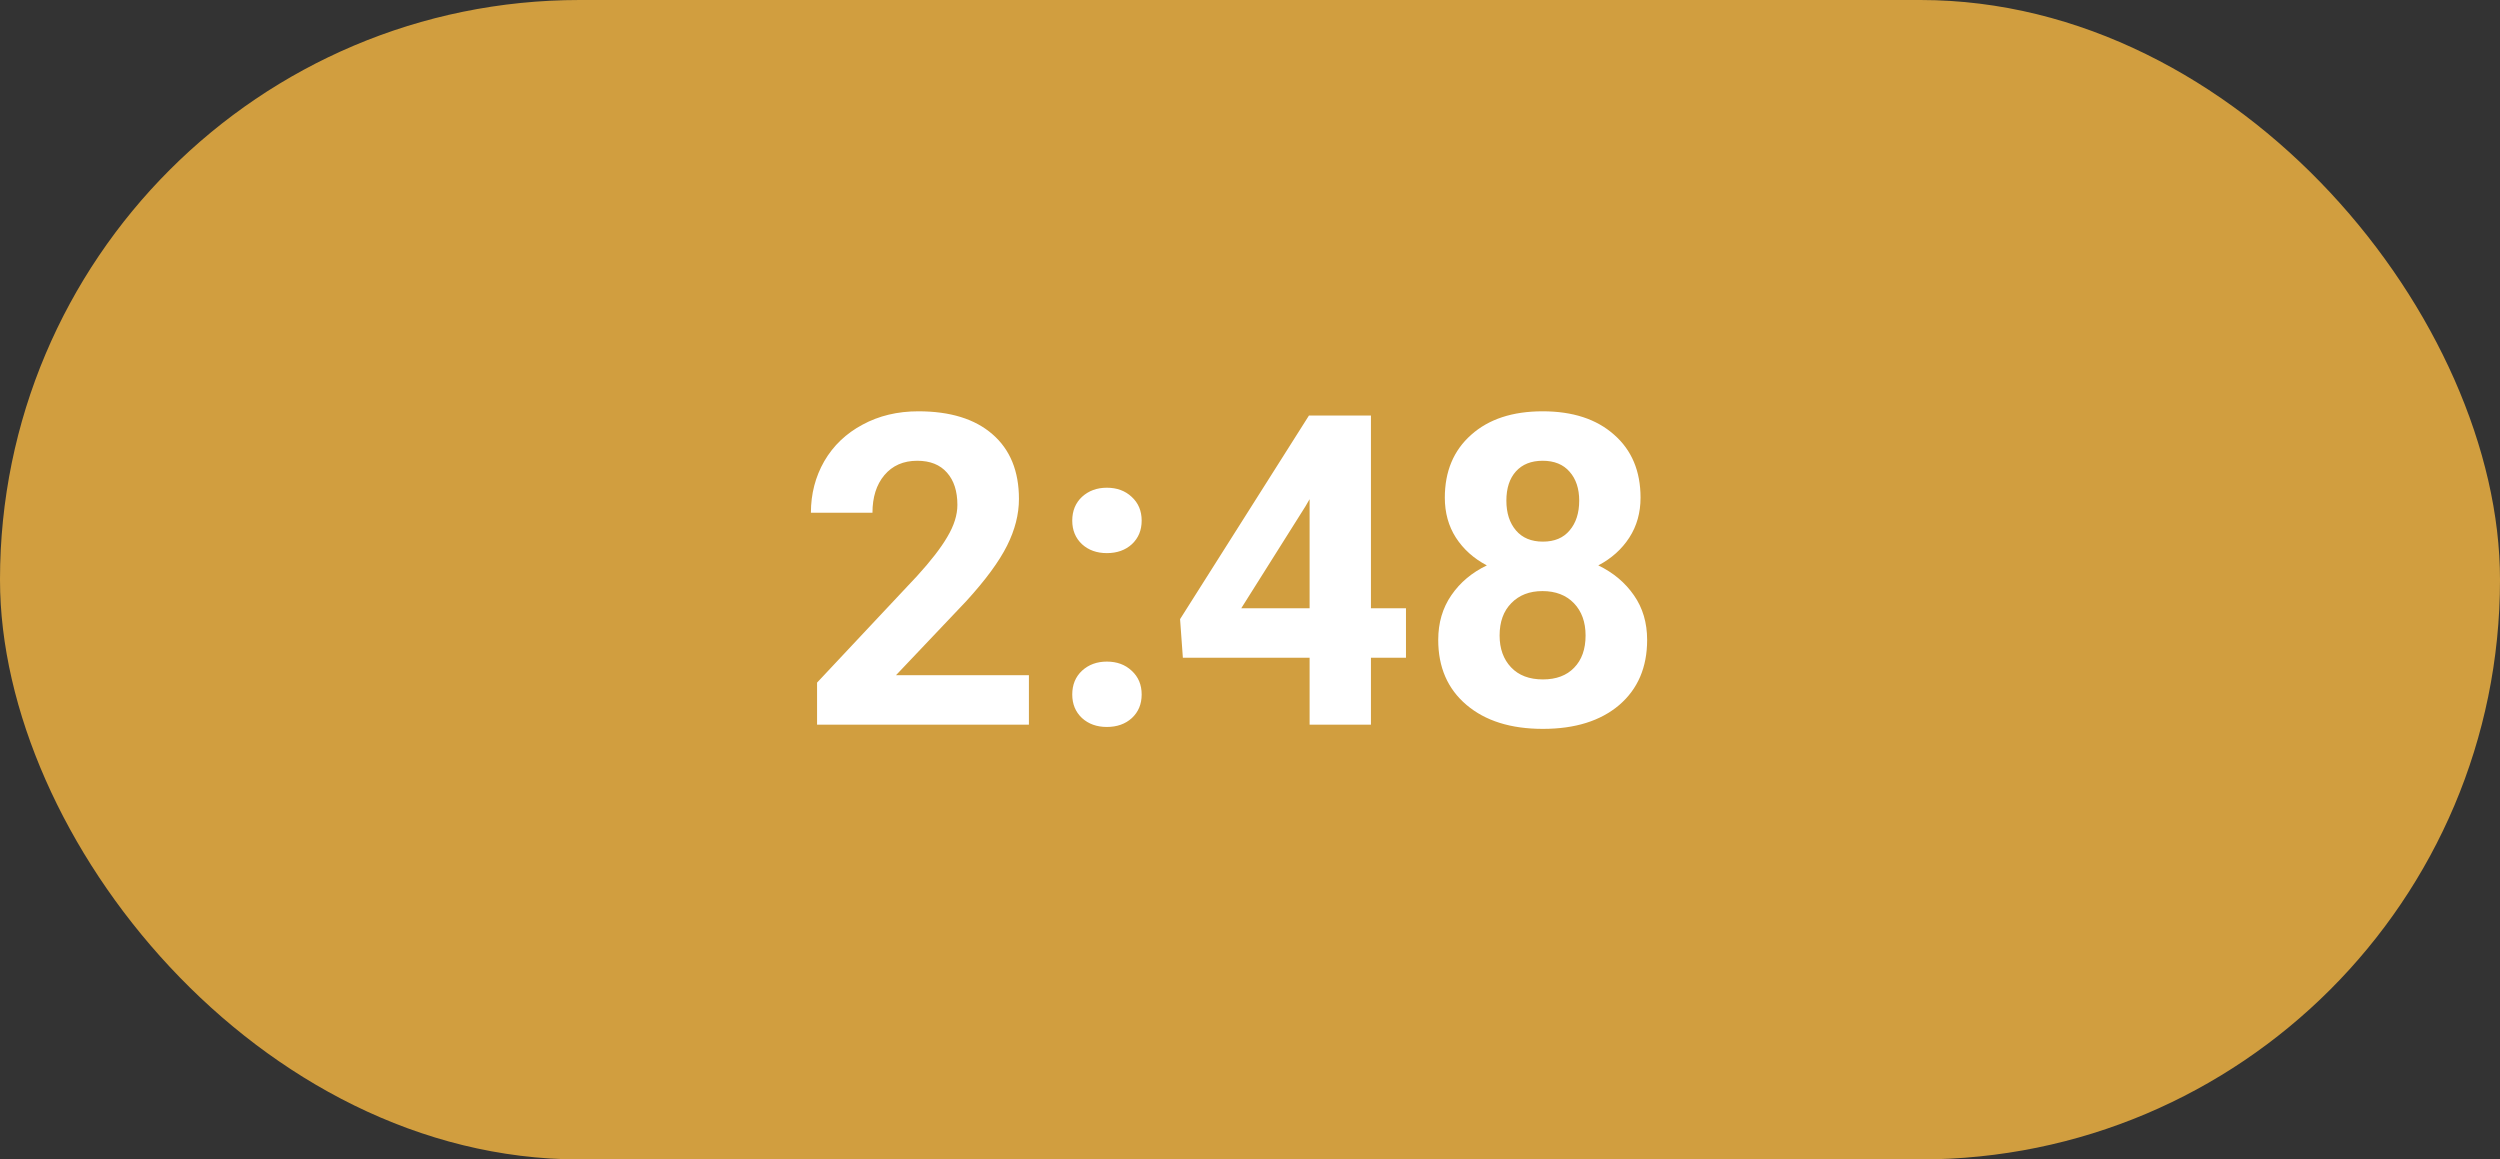 <?xml version="1.0" encoding="UTF-8"?> <svg xmlns="http://www.w3.org/2000/svg" width="69" height="32" viewBox="0 0 69 32" fill="none"><rect x="0" y="0" width="69" height="32" fill="#333333" stroke="none"/> <rect opacity="0.8" width="69" height="32" rx="16" fill="#F8B943"></rect> <path d="M28.398 20H22.551V18.84L25.311 15.898C25.689 15.484 25.969 15.123 26.148 14.815C26.332 14.506 26.424 14.213 26.424 13.935C26.424 13.557 26.328 13.26 26.137 13.045C25.945 12.826 25.672 12.717 25.316 12.717C24.934 12.717 24.631 12.85 24.408 13.115C24.189 13.377 24.08 13.723 24.08 14.152H22.381C22.381 13.633 22.504 13.158 22.75 12.729C23 12.299 23.352 11.963 23.805 11.721C24.258 11.475 24.771 11.352 25.346 11.352C26.225 11.352 26.906 11.562 27.391 11.984C27.879 12.406 28.123 13.002 28.123 13.771C28.123 14.193 28.014 14.623 27.795 15.06C27.576 15.498 27.201 16.008 26.67 16.59L24.73 18.635H28.398V20ZM29.594 19.168C29.594 18.898 29.684 18.68 29.863 18.512C30.047 18.344 30.275 18.26 30.549 18.26C30.826 18.26 31.055 18.344 31.234 18.512C31.418 18.68 31.51 18.898 31.51 19.168C31.51 19.434 31.42 19.65 31.24 19.818C31.061 19.982 30.83 20.064 30.549 20.064C30.271 20.064 30.043 19.982 29.863 19.818C29.684 19.65 29.594 19.434 29.594 19.168ZM29.594 14.369C29.594 14.1 29.684 13.881 29.863 13.713C30.047 13.545 30.275 13.461 30.549 13.461C30.826 13.461 31.055 13.545 31.234 13.713C31.418 13.881 31.51 14.1 31.51 14.369C31.51 14.635 31.42 14.852 31.24 15.02C31.061 15.184 30.83 15.266 30.549 15.266C30.271 15.266 30.043 15.184 29.863 15.02C29.684 14.852 29.594 14.635 29.594 14.369ZM37.838 16.789H38.805V18.154H37.838V20H36.145V18.154H32.647L32.57 17.088L36.127 11.469H37.838V16.789ZM34.258 16.789H36.145V13.777L36.033 13.971L34.258 16.789ZM45.279 13.736C45.279 14.15 45.176 14.518 44.969 14.838C44.762 15.158 44.477 15.414 44.113 15.605C44.527 15.805 44.855 16.08 45.098 16.432C45.34 16.779 45.461 17.189 45.461 17.662C45.461 18.42 45.203 19.02 44.688 19.461C44.172 19.898 43.471 20.117 42.584 20.117C41.697 20.117 40.994 19.896 40.475 19.455C39.955 19.014 39.695 18.416 39.695 17.662C39.695 17.189 39.816 16.777 40.059 16.426C40.301 16.074 40.627 15.801 41.037 15.605C40.674 15.414 40.389 15.158 40.182 14.838C39.978 14.518 39.877 14.15 39.877 13.736C39.877 13.01 40.119 12.432 40.603 12.002C41.088 11.568 41.746 11.352 42.578 11.352C43.406 11.352 44.062 11.566 44.547 11.996C45.035 12.422 45.279 13.002 45.279 13.736ZM43.762 17.539C43.762 17.168 43.654 16.871 43.44 16.648C43.225 16.426 42.935 16.314 42.572 16.314C42.213 16.314 41.926 16.426 41.711 16.648C41.496 16.867 41.389 17.164 41.389 17.539C41.389 17.902 41.494 18.195 41.705 18.418C41.916 18.641 42.209 18.752 42.584 18.752C42.951 18.752 43.238 18.645 43.445 18.43C43.656 18.215 43.762 17.918 43.762 17.539ZM43.586 13.818C43.586 13.486 43.498 13.221 43.322 13.021C43.147 12.818 42.898 12.717 42.578 12.717C42.262 12.717 42.016 12.815 41.84 13.01C41.664 13.205 41.576 13.475 41.576 13.818C41.576 14.158 41.664 14.432 41.84 14.639C42.016 14.846 42.264 14.949 42.584 14.949C42.904 14.949 43.15 14.846 43.322 14.639C43.498 14.432 43.586 14.158 43.586 13.818Z" fill="white"></path> </svg> 